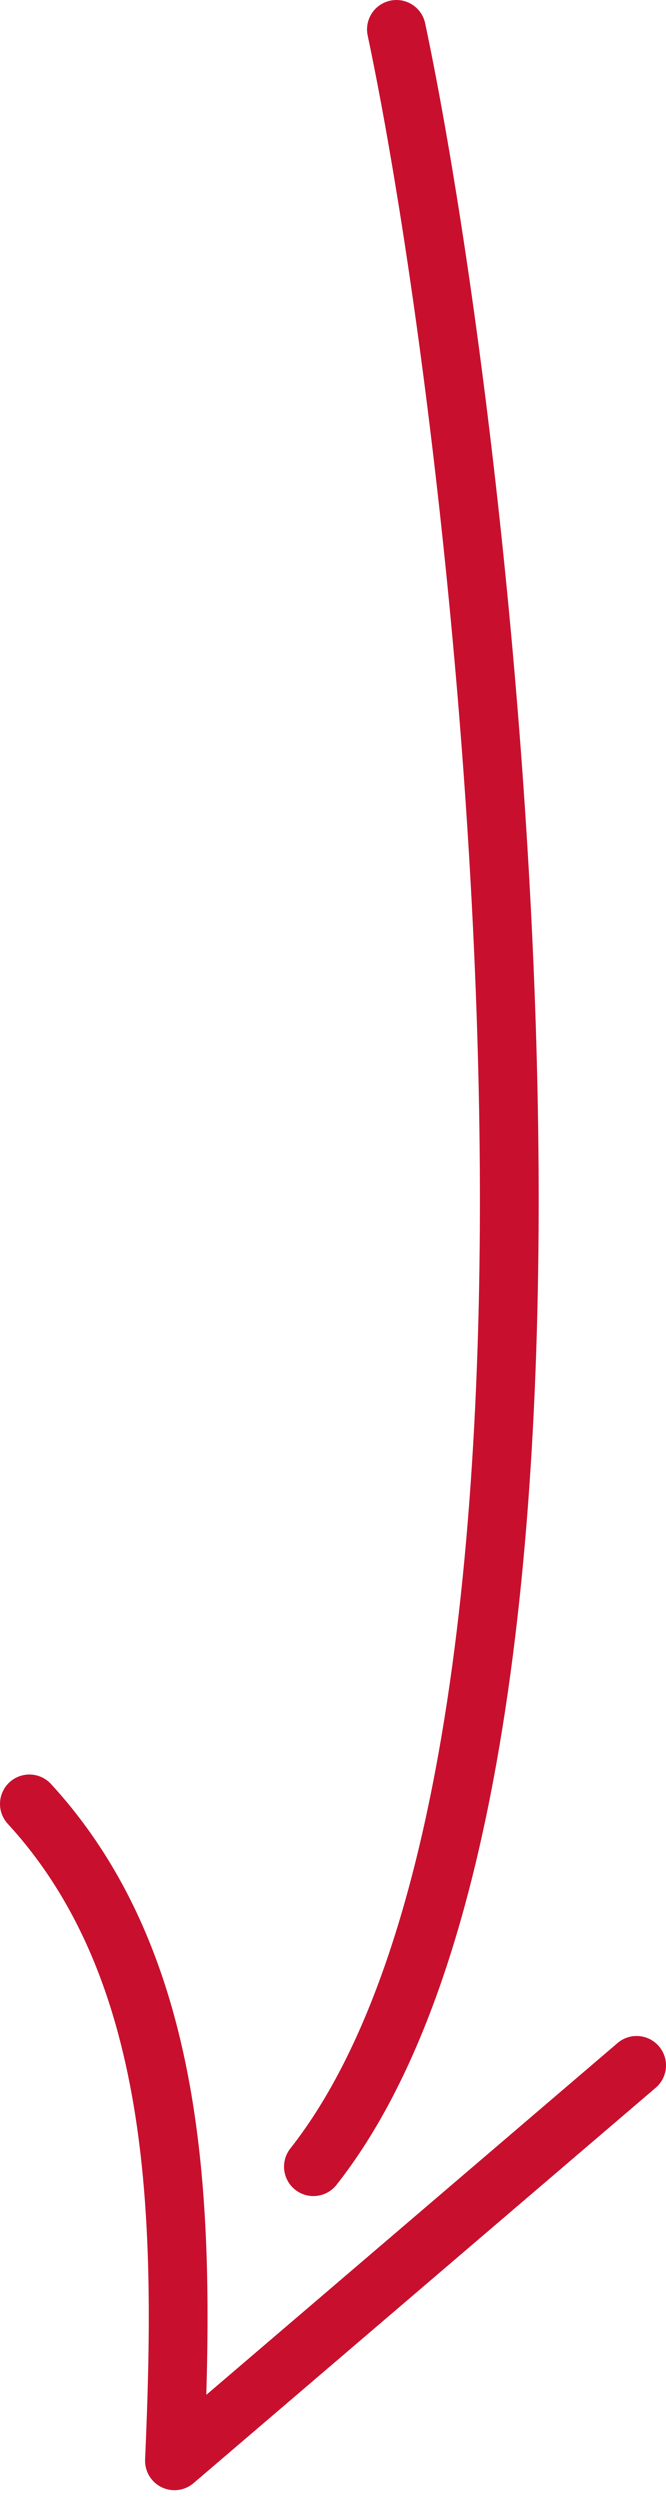 <svg xmlns="http://www.w3.org/2000/svg" viewBox="0 0 68 255">
  <g fill="none" fill-rule="evenodd" stroke="#C8102E" stroke-linecap="round" stroke-linejoin="round" stroke-width="6">
    <path d="M40.475 3C49.818 47.156 64.469 179.838 32 221"/>
    <path d="M65 210.671 17.812 251C18.83 227.508 18.916 201.302 3 184"/>
  </g>
</svg>